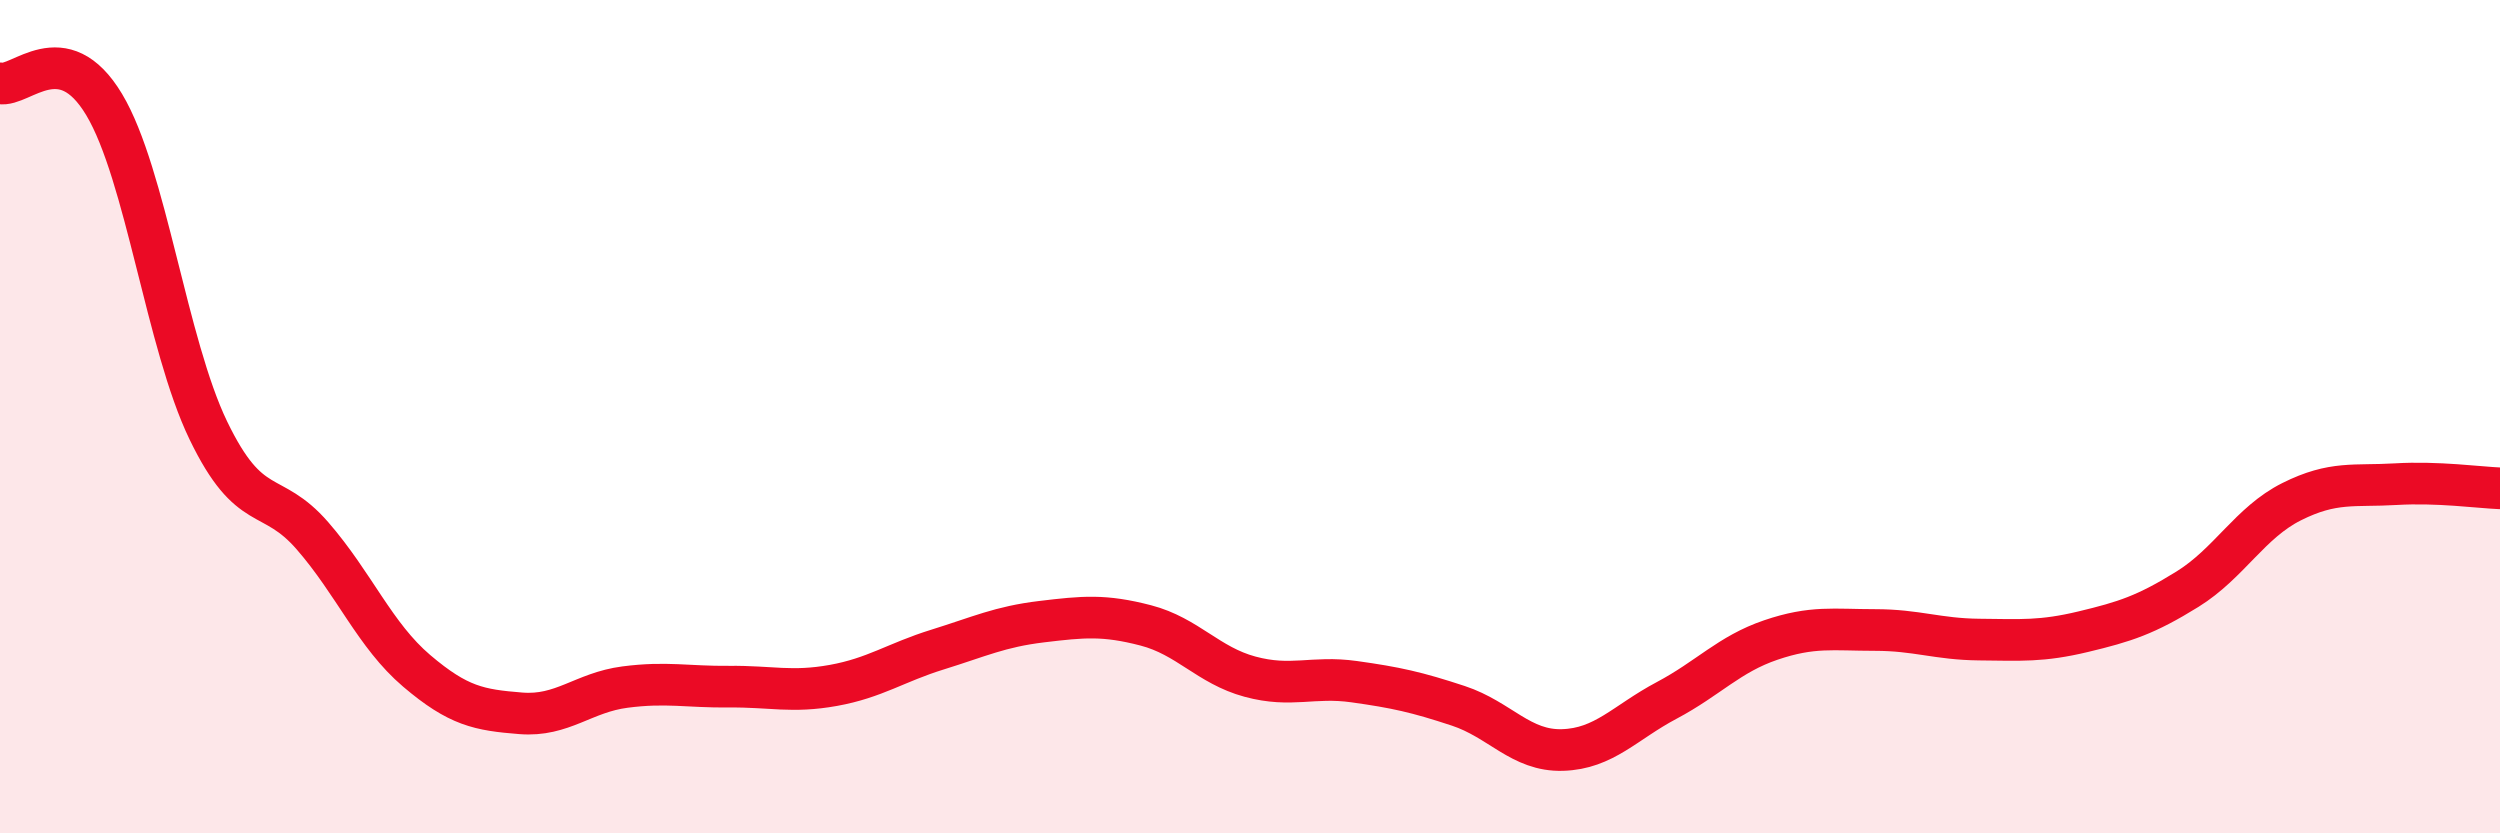 
    <svg width="60" height="20" viewBox="0 0 60 20" xmlns="http://www.w3.org/2000/svg">
      <path
        d="M 0,2 C 0.5,2.1 1.5,0.84 2.5,2.51 C 3.5,4.18 4,8.26 5,10.33 C 6,12.4 6.5,11.71 7.5,12.86 C 8.5,14.01 9,15.25 10,16.1 C 11,16.95 11.5,17.04 12.5,17.12 C 13.5,17.2 14,16.62 15,16.49 C 16,16.36 16.5,16.49 17.5,16.48 C 18.5,16.47 19,16.63 20,16.45 C 21,16.27 21.5,15.9 22.5,15.59 C 23.5,15.28 24,15.04 25,14.92 C 26,14.8 26.5,14.75 27.5,15.01 C 28.5,15.27 29,15.97 30,16.24 C 31,16.51 31.5,16.22 32.5,16.36 C 33.5,16.5 34,16.61 35,16.94 C 36,17.27 36.5,18.03 37.5,18 C 38.5,17.97 39,17.34 40,16.81 C 41,16.28 41.5,15.7 42.5,15.36 C 43.5,15.02 44,15.12 45,15.12 C 46,15.12 46.5,15.34 47.5,15.35 C 48.5,15.36 49,15.4 50,15.16 C 51,14.92 51.5,14.76 52.5,14.14 C 53.5,13.52 54,12.54 55,12.04 C 56,11.54 56.5,11.68 57.5,11.62 C 58.5,11.56 59.5,11.7 60,11.72L60 20L0 20Z"
        fill="#EB0A25"
        opacity="0.1"
        stroke-linecap="round"
        stroke-linejoin="round"
      />
      <path
        d="M 0,2 C 0.5,2.1 1.5,0.84 2.5,2.51 C 3.5,4.18 4,8.26 5,10.33 C 6,12.4 6.5,11.71 7.5,12.86 C 8.5,14.01 9,15.25 10,16.1 C 11,16.95 11.5,17.04 12.5,17.12 C 13.5,17.2 14,16.62 15,16.49 C 16,16.36 16.5,16.49 17.5,16.48 C 18.5,16.47 19,16.63 20,16.45 C 21,16.27 21.5,15.9 22.5,15.59 C 23.5,15.28 24,15.04 25,14.92 C 26,14.8 26.5,14.75 27.5,15.01 C 28.5,15.27 29,15.97 30,16.24 C 31,16.51 31.5,16.22 32.5,16.36 C 33.5,16.5 34,16.61 35,16.94 C 36,17.27 36.5,18.03 37.5,18 C 38.5,17.97 39,17.34 40,16.81 C 41,16.28 41.5,15.7 42.5,15.36 C 43.5,15.02 44,15.12 45,15.12 C 46,15.12 46.5,15.34 47.5,15.35 C 48.5,15.36 49,15.4 50,15.16 C 51,14.92 51.5,14.76 52.5,14.14 C 53.5,13.52 54,12.54 55,12.04 C 56,11.54 56.5,11.68 57.5,11.62 C 58.5,11.56 59.5,11.7 60,11.72"
        stroke="#EB0A25"
        stroke-width="1"
        fill="none"
        stroke-linecap="round"
        stroke-linejoin="round"
      />
    </svg>
  